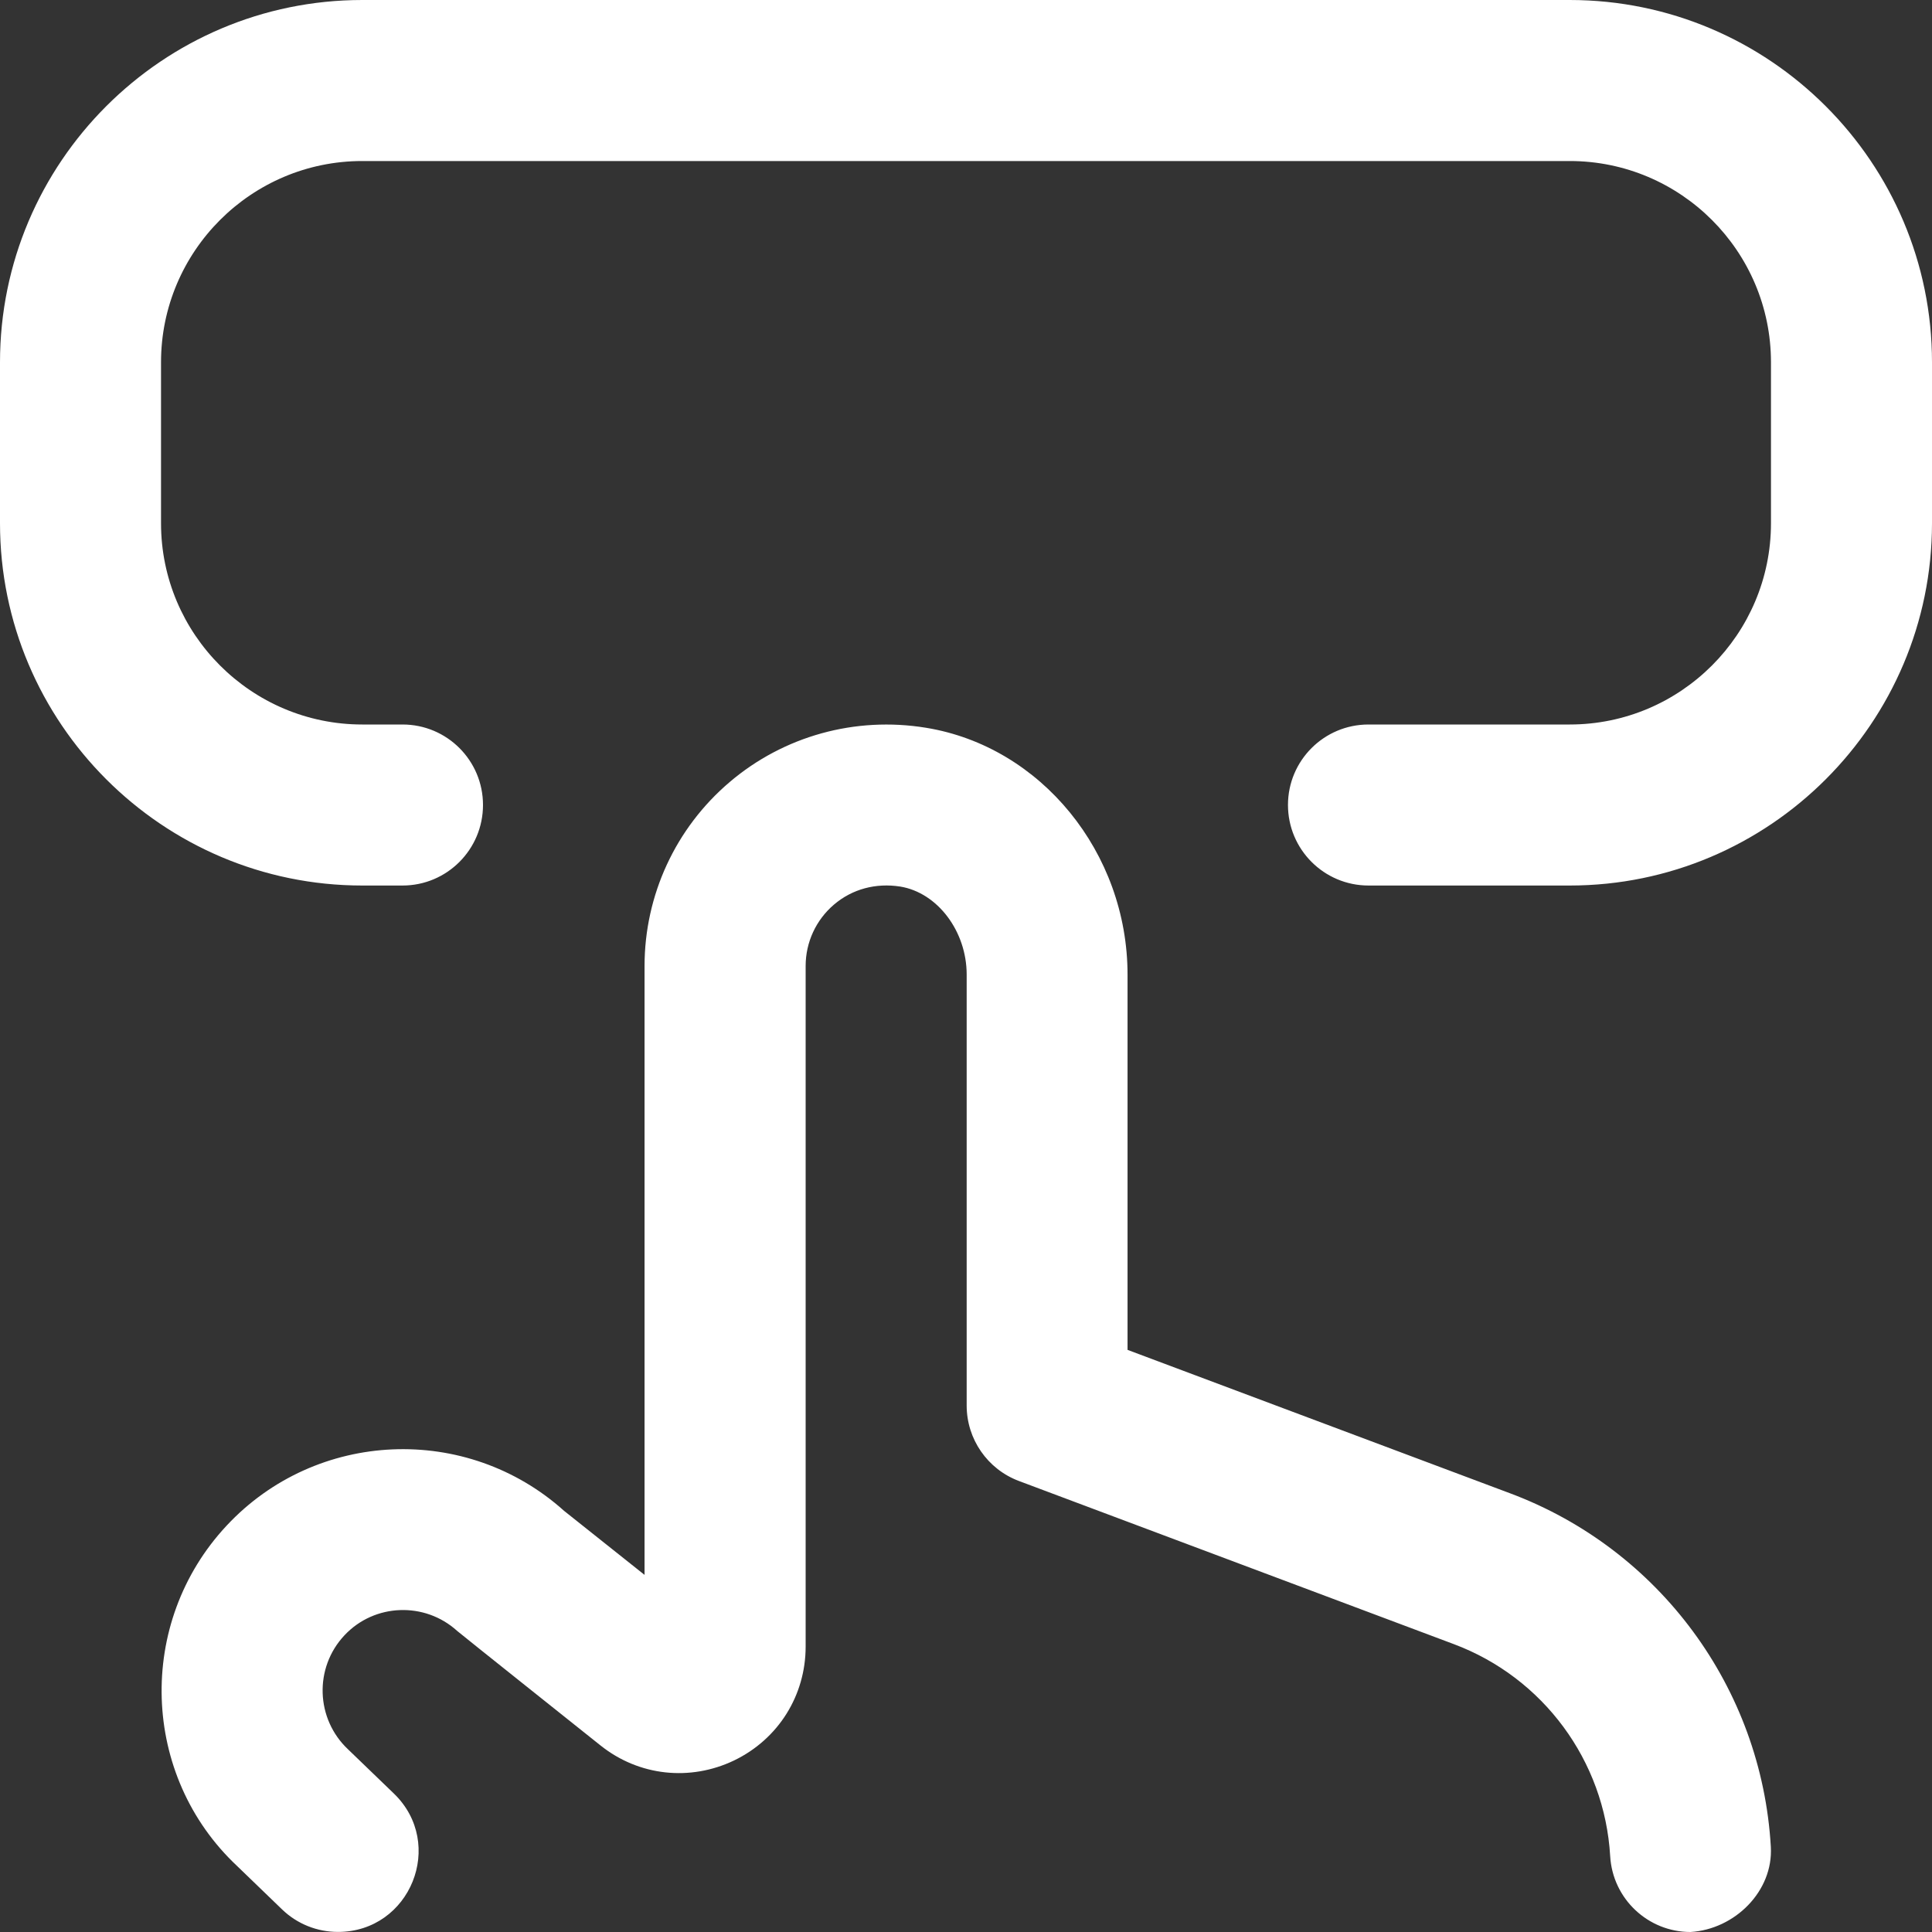 <svg width="26" height="26" viewBox="0 0 26 26" fill="none" xmlns="http://www.w3.org/2000/svg">
<rect x="0" y="0" width="26" height="26" fill="#333333" stroke="none"/>
<g clip-path="url(#clip0_1_2089)">
<path d="M22.749 26C22.726 26 22.771 26 22.749 26V26ZM21.125 0H4.875C2.187 0 0 2.187 0 4.875V7.042C0 9.729 2.187 11.917 4.875 11.917H5.417C6.016 11.917 6.5 11.431 6.5 10.833C6.5 10.235 6.016 9.75 5.417 9.75H4.875C3.381 9.75 2.167 8.534 2.167 7.042V4.875C2.167 3.382 3.381 2.167 4.875 2.167H21.125C22.619 2.167 23.833 3.382 23.833 4.875V7.042C23.833 8.534 22.619 9.75 21.125 9.75H18.417C17.818 9.75 17.333 10.235 17.333 10.833C17.333 11.431 17.818 11.917 18.417 11.917H21.125C23.813 11.917 26 9.729 26 7.042V4.875C26 2.187 23.813 0 21.125 0ZM20.327 20.098L15.174 18.166V13.116C15.174 11.474 14.009 10.046 12.462 9.794C11.509 9.638 10.546 9.906 9.819 10.525C9.092 11.143 8.674 12.046 8.674 13.001V21.194L7.592 20.333C6.281 19.155 4.258 19.238 3.051 20.53C1.827 21.839 1.896 23.899 3.192 25.113L3.796 25.696C3.998 25.891 4.267 25.999 4.548 25.999C5.523 25.999 6.002 24.813 5.3 24.136L4.684 23.542C4.248 23.132 4.225 22.445 4.635 22.008C5.039 21.576 5.717 21.553 6.152 21.948C6.176 21.971 8.082 23.49 8.082 23.49C8.598 23.902 9.287 23.975 9.88 23.691C10.474 23.404 10.842 22.817 10.842 22.159V12.999C10.842 12.68 10.982 12.379 11.224 12.173C11.471 11.963 11.787 11.88 12.115 11.931C12.617 12.013 13.009 12.533 13.009 13.115V18.915C13.009 19.367 13.289 19.771 13.711 19.93L19.565 22.126C20.769 22.577 21.594 23.697 21.669 24.978C21.702 25.555 22.18 26 22.749 26C23.346 25.965 23.866 25.45 23.831 24.853C23.707 22.715 22.331 20.85 20.327 20.098Z" fill="white"/>
</g>
<defs>
<clipPath id="clip0_1_2089">
<rect width="26" height="26" fill="white"/>
</clipPath>
</defs>
</svg>
